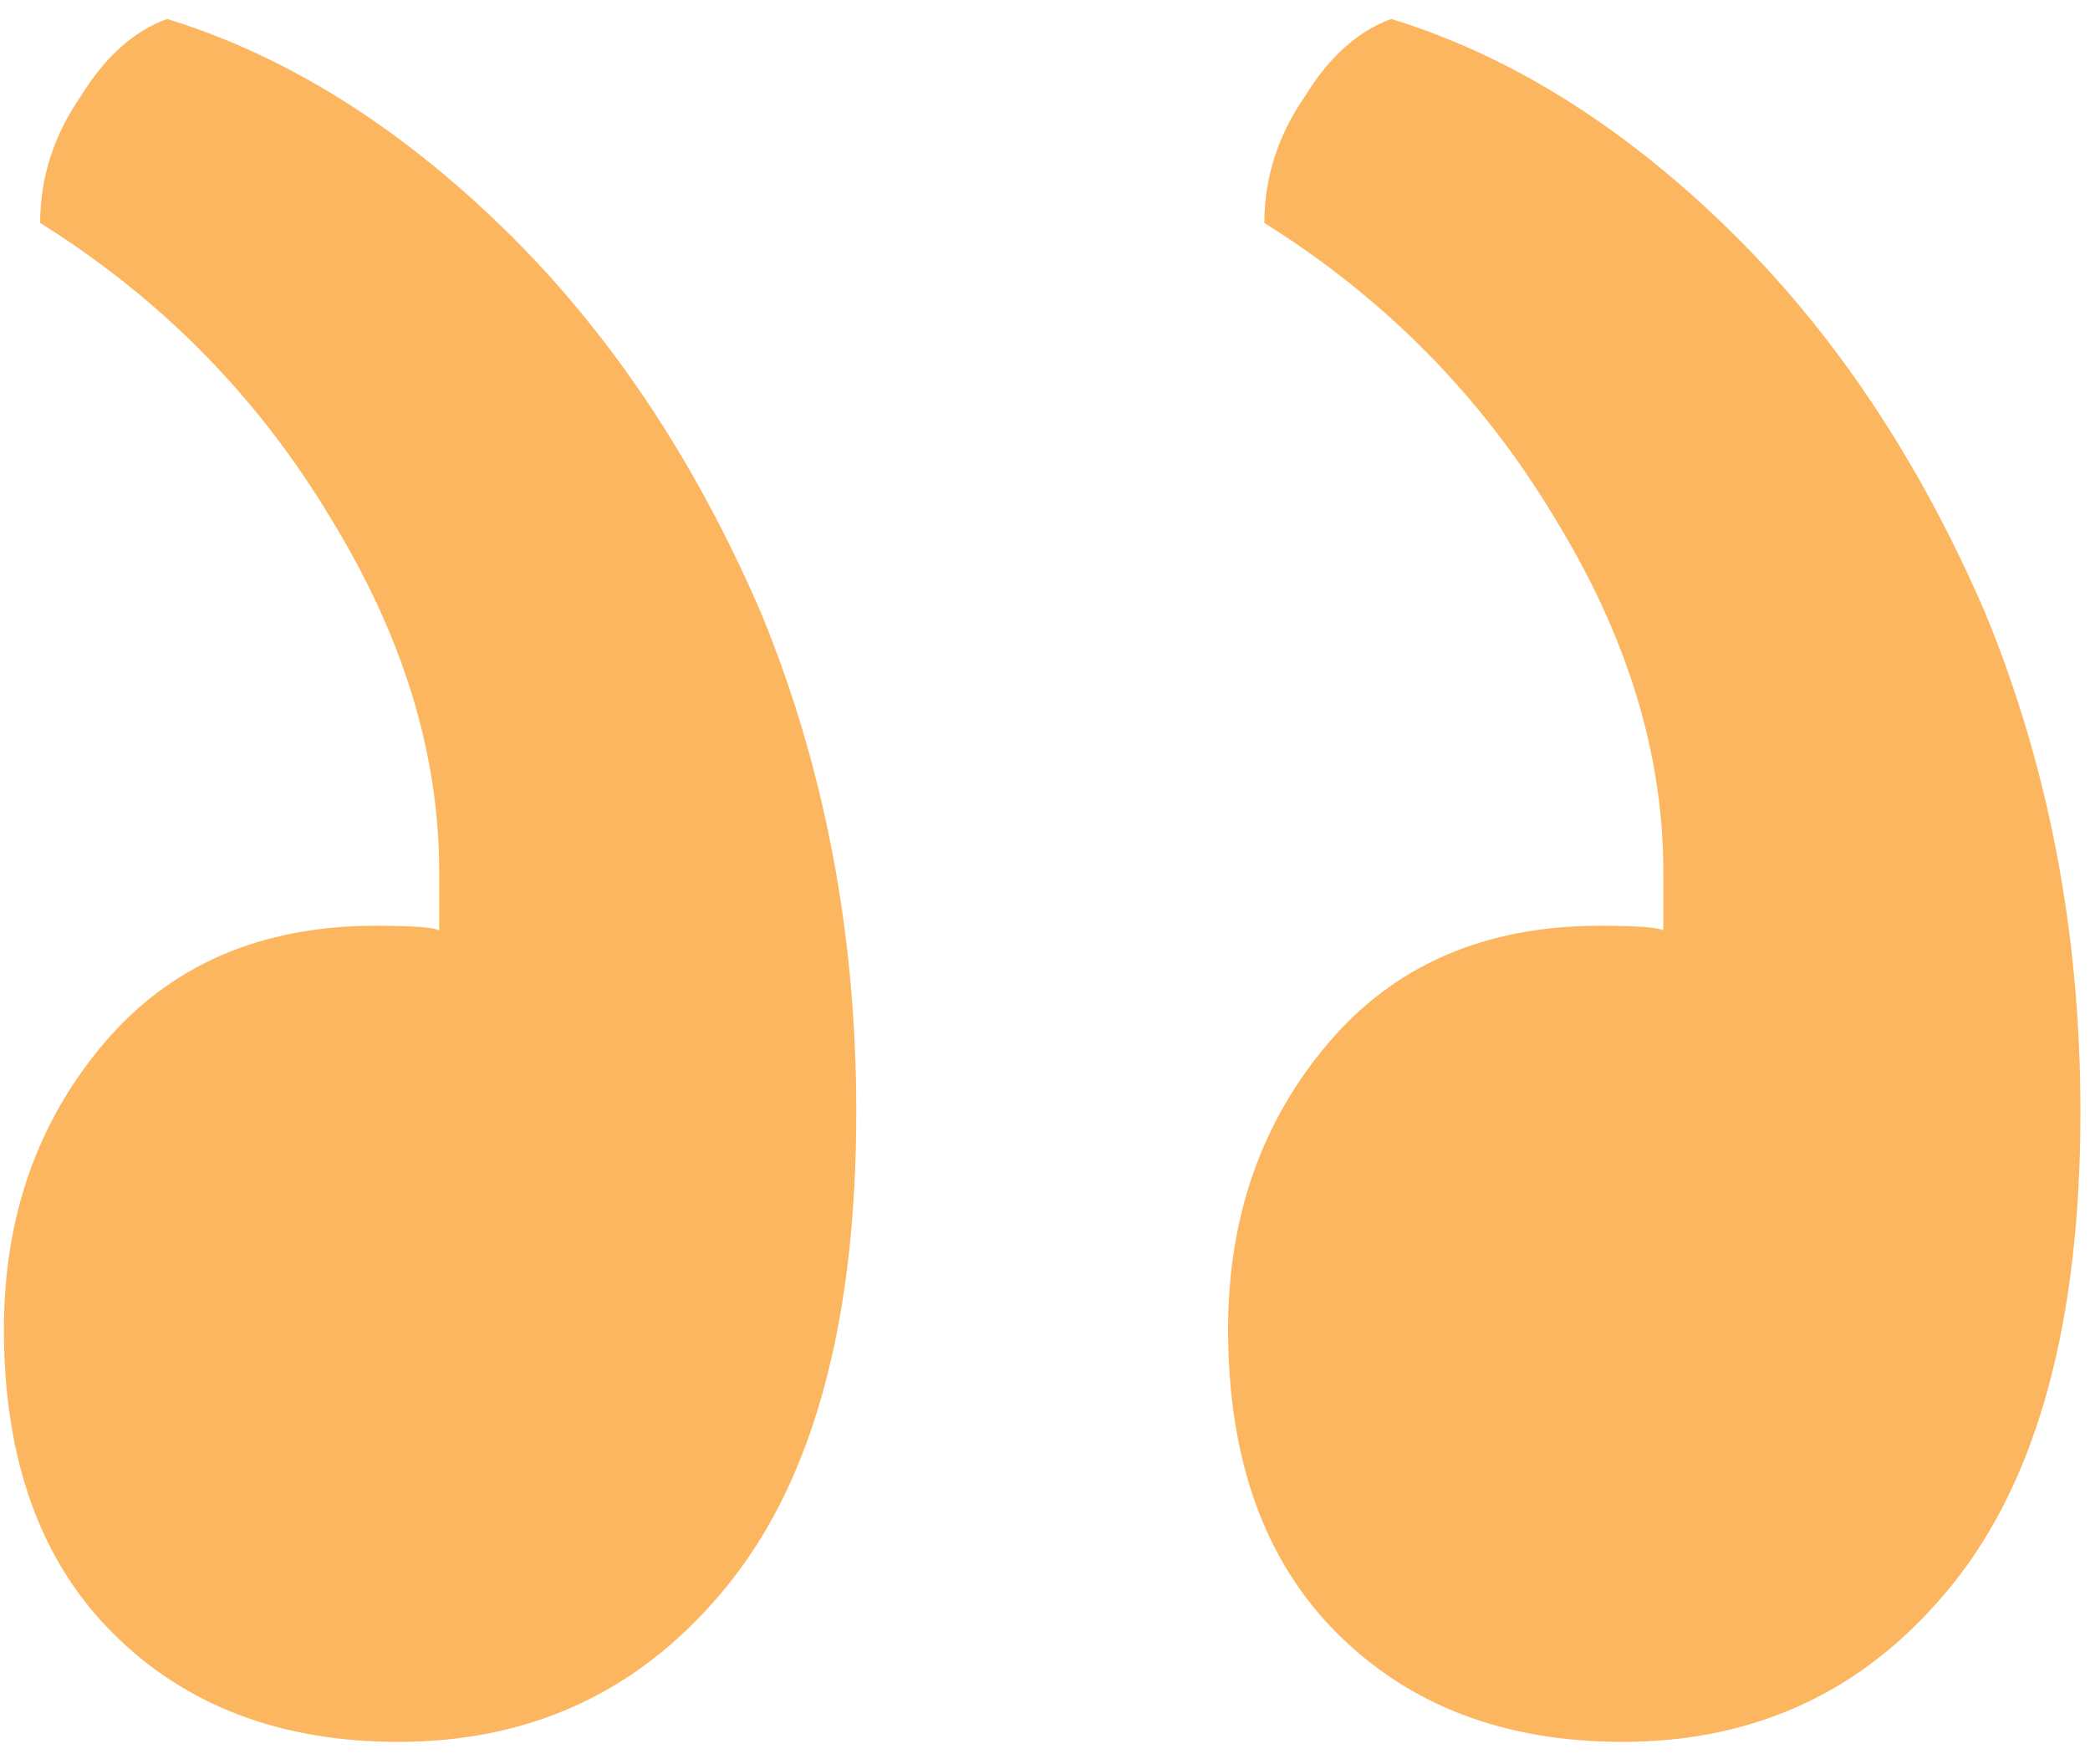 <?xml version="1.0" encoding="UTF-8"?> <svg xmlns="http://www.w3.org/2000/svg" width="77" height="65" viewBox="0 0 77 65" fill="none"><path d="M51.258 0.698C50.033 1.143 48.975 2.09 48.084 3.537C47.082 4.985 46.581 6.544 46.581 8.214C51.035 10.998 54.599 14.618 57.271 19.072C59.944 23.415 61.28 27.758 61.28 32.101V34.273C61.058 34.161 60.278 34.106 58.942 34.106C54.71 34.106 51.369 35.553 48.919 38.449C46.469 41.344 45.245 44.852 45.245 48.972C45.245 53.761 46.581 57.491 49.253 60.164C51.926 62.837 55.434 64.173 59.777 64.173C64.788 64.173 68.853 62.224 71.971 58.326C75.089 54.429 76.648 48.638 76.648 40.954C76.648 34.384 75.479 28.259 73.14 22.58C70.69 16.901 67.516 12.168 63.619 8.381C59.721 4.595 55.601 2.034 51.258 0.698ZM6.157 0.698C4.932 1.143 3.874 2.09 2.983 3.537C1.981 4.985 1.48 6.544 1.48 8.214C5.934 10.998 9.498 14.618 12.171 19.072C14.843 23.415 16.18 27.758 16.18 32.101V34.273C15.957 34.161 15.177 34.106 13.841 34.106C9.609 34.106 6.268 35.553 3.819 38.449C1.369 41.344 0.144 44.852 0.144 48.972C0.144 53.761 1.48 57.491 4.153 60.164C6.825 62.837 10.333 64.173 14.676 64.173C19.687 64.173 23.752 62.224 26.87 58.326C29.988 54.429 31.547 48.638 31.547 40.954C31.547 34.384 30.378 28.259 28.039 22.58C25.589 16.901 22.416 12.168 18.518 8.381C14.62 4.595 10.5 2.034 6.157 0.698Z" fill="#FDB660"></path></svg> 